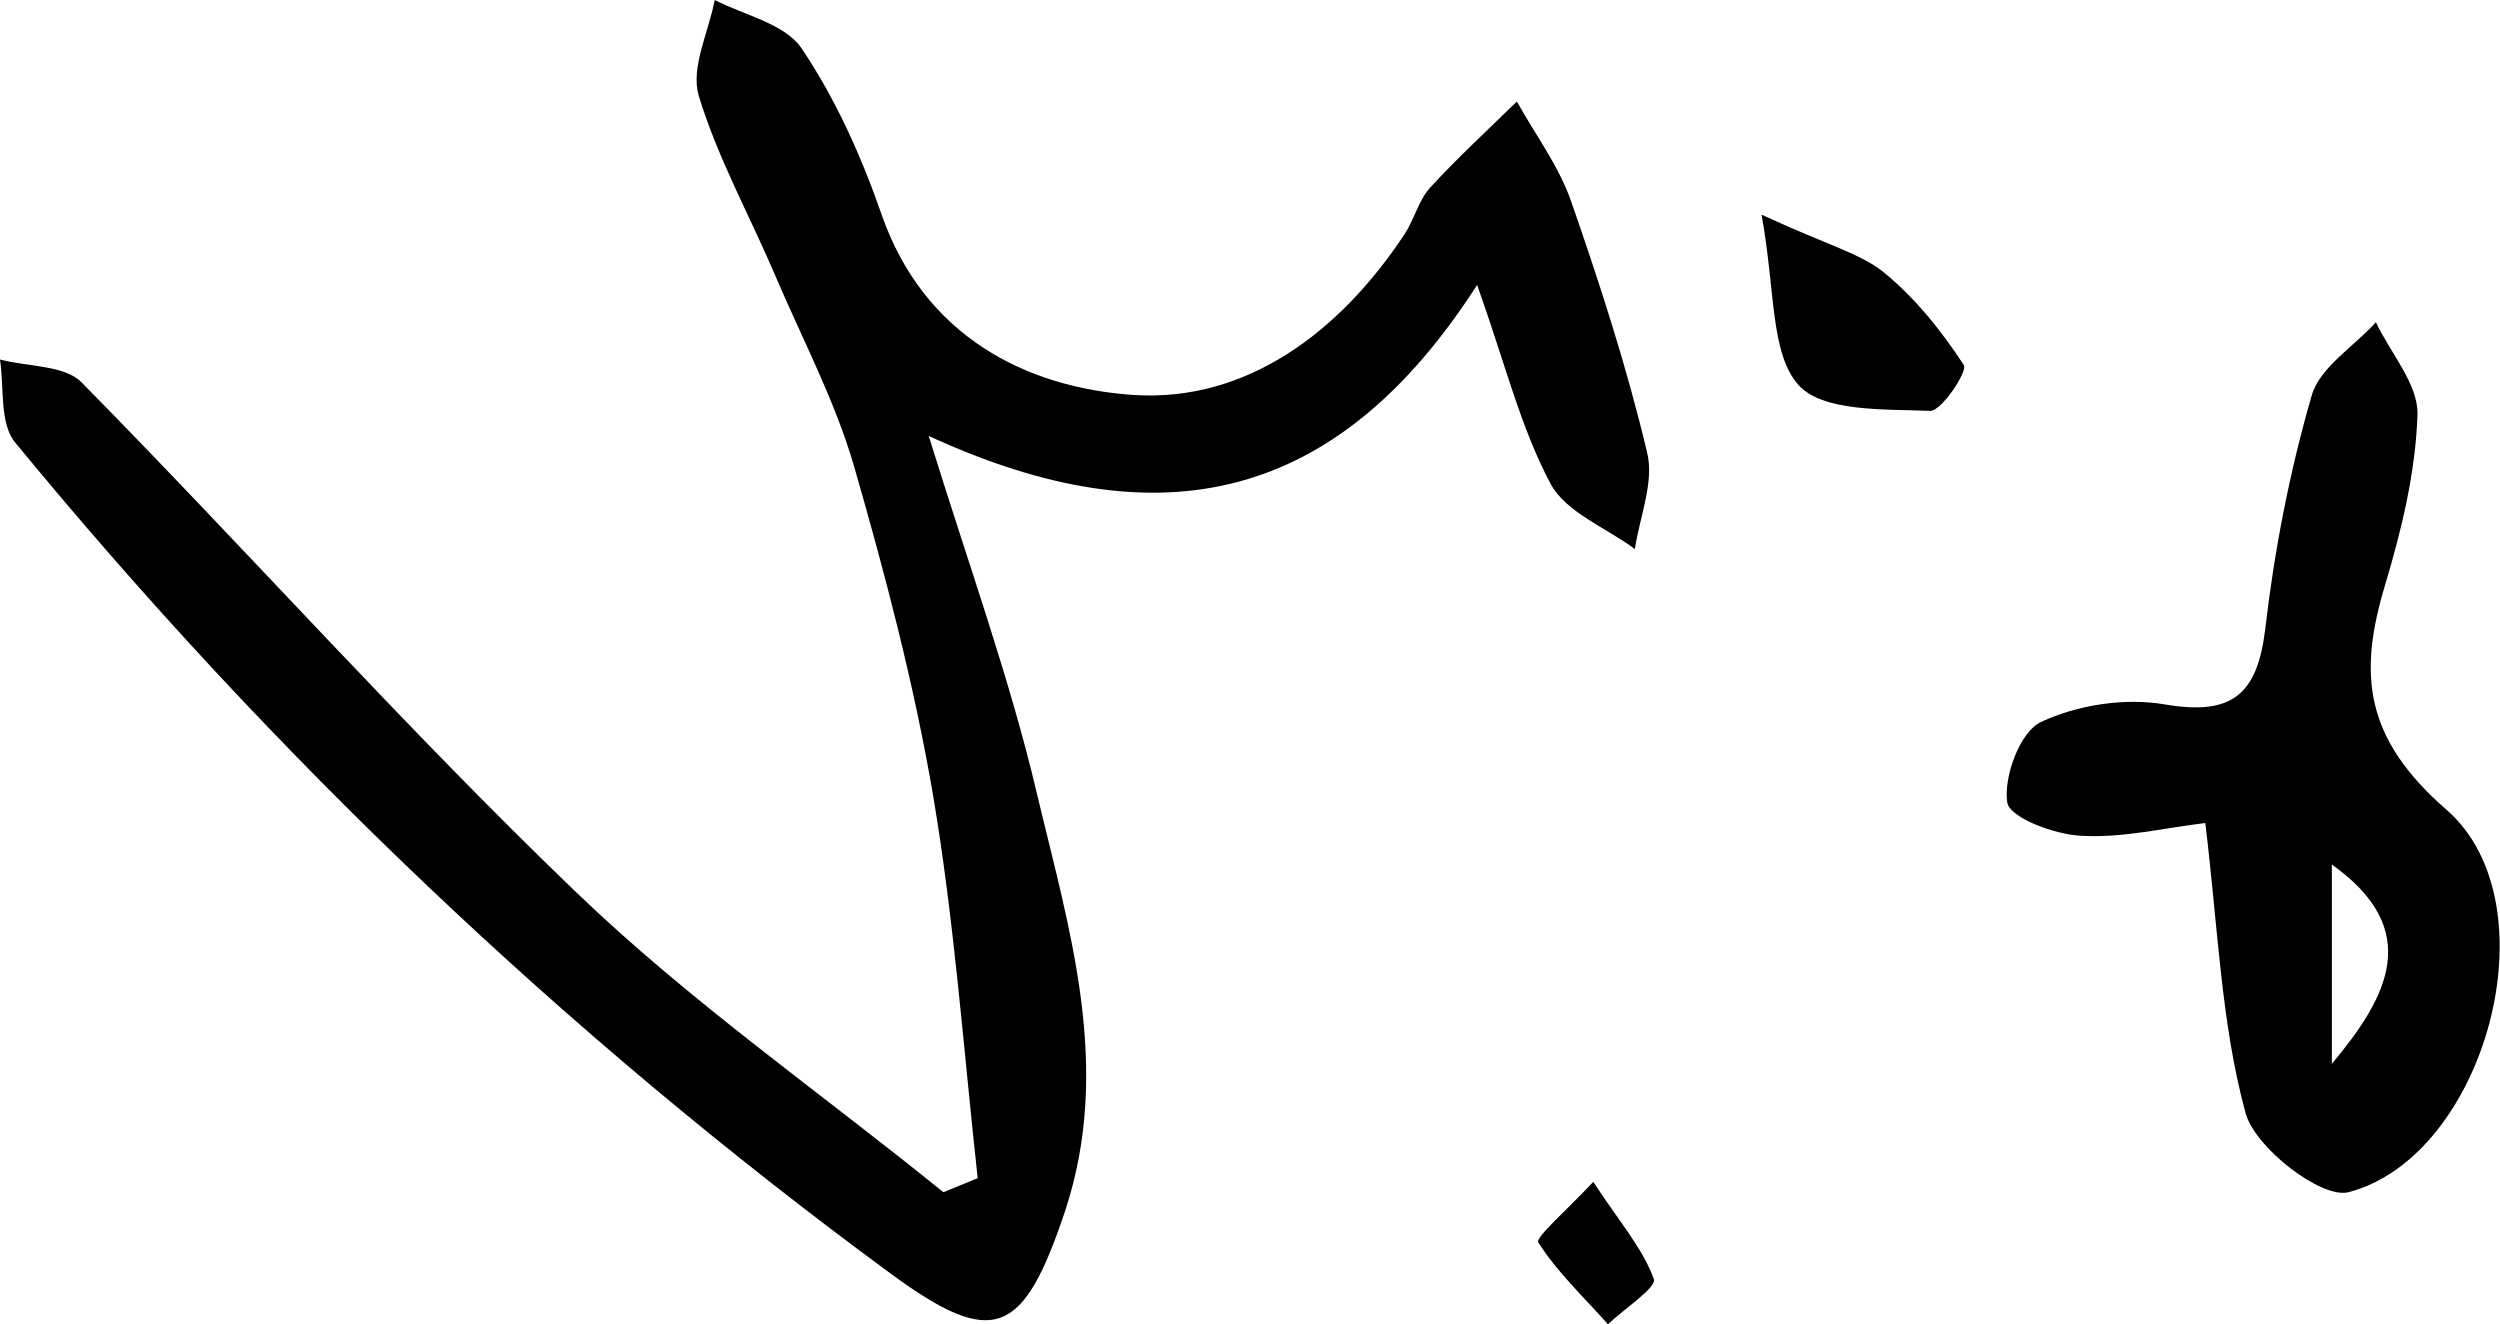 <?xml version="1.0" encoding="UTF-8"?>
<svg id="Layer_1" data-name="Layer 1" xmlns="http://www.w3.org/2000/svg" viewBox="0 0 40.89 21.66">
  <defs>
    <style>
      .cls-1 {
        stroke-width: 0px;
      }
    </style>
  </defs>
  <path class="cls-1" d="M15.99,19.26c-.23-2.09-.38-4.19-.73-6.26-.31-1.81-.78-3.6-1.29-5.37-.31-1.07-.84-2.07-1.28-3.1-.42-.99-.95-1.94-1.26-2.96-.14-.46.16-1.04.26-1.57.49.25,1.15.39,1.42.79.56.83.98,1.77,1.31,2.72.69,1.98,2.35,2.83,4.12,2.95,1.85.12,3.37-1.03,4.42-2.61.17-.25.24-.57.43-.78.45-.49.94-.94,1.42-1.41.3.54.69,1.06.89,1.64.47,1.35.91,2.71,1.24,4.1.12.48-.12,1.05-.2,1.58-.47-.35-1.13-.6-1.38-1.07-.49-.92-.74-1.96-1.2-3.25-2.28,3.55-5.17,4.22-8.97,2.47.67,2.16,1.33,3.98,1.77,5.85.53,2.23,1.24,4.47.46,6.83-.68,2.03-1.16,2.26-2.84,1.03C9.23,16.91,4.46,12.36.25,7.24c-.26-.31-.18-.9-.25-1.36.45.12,1.05.09,1.33.37,2.72,2.76,5.3,5.66,8.09,8.34,1.86,1.79,4,3.28,6.01,4.91.19-.08.37-.15.56-.23Z"/>
  <path class="cls-1" d="M36.08,13.46c-.68.08-1.36.25-2.04.21-.44-.02-1.18-.3-1.21-.55-.06-.42.21-1.15.55-1.31.59-.28,1.37-.4,2.02-.29,1.1.19,1.52-.15,1.65-1.23.15-1.29.4-2.58.76-3.82.13-.46.69-.8,1.05-1.2.24.51.7,1.02.68,1.52-.03.93-.26,1.88-.53,2.78-.44,1.46-.34,2.5,1,3.67,1.78,1.54.64,5.68-1.6,6.26-.44.11-1.52-.72-1.68-1.29-.4-1.46-.45-3.02-.66-4.75ZM38.14,17.4c.92-1.1,1.5-2.19,0-3.26v3.26Z"/>
  <path class="cls-1" d="M28.81,3.51c1.1.51,1.64.64,2.02.96.51.42.93.95,1.29,1.5.07.1-.37.76-.55.75-.75-.03-1.77.02-2.16-.43-.46-.53-.37-1.54-.6-2.79Z"/>
  <path class="cls-1" d="M26.06,19.33c.43.66.81,1.09.99,1.59.05.14-.49.49-.75.74-.39-.44-.83-.85-1.14-1.34-.05-.08.46-.52.9-.99Z"/>
</svg>